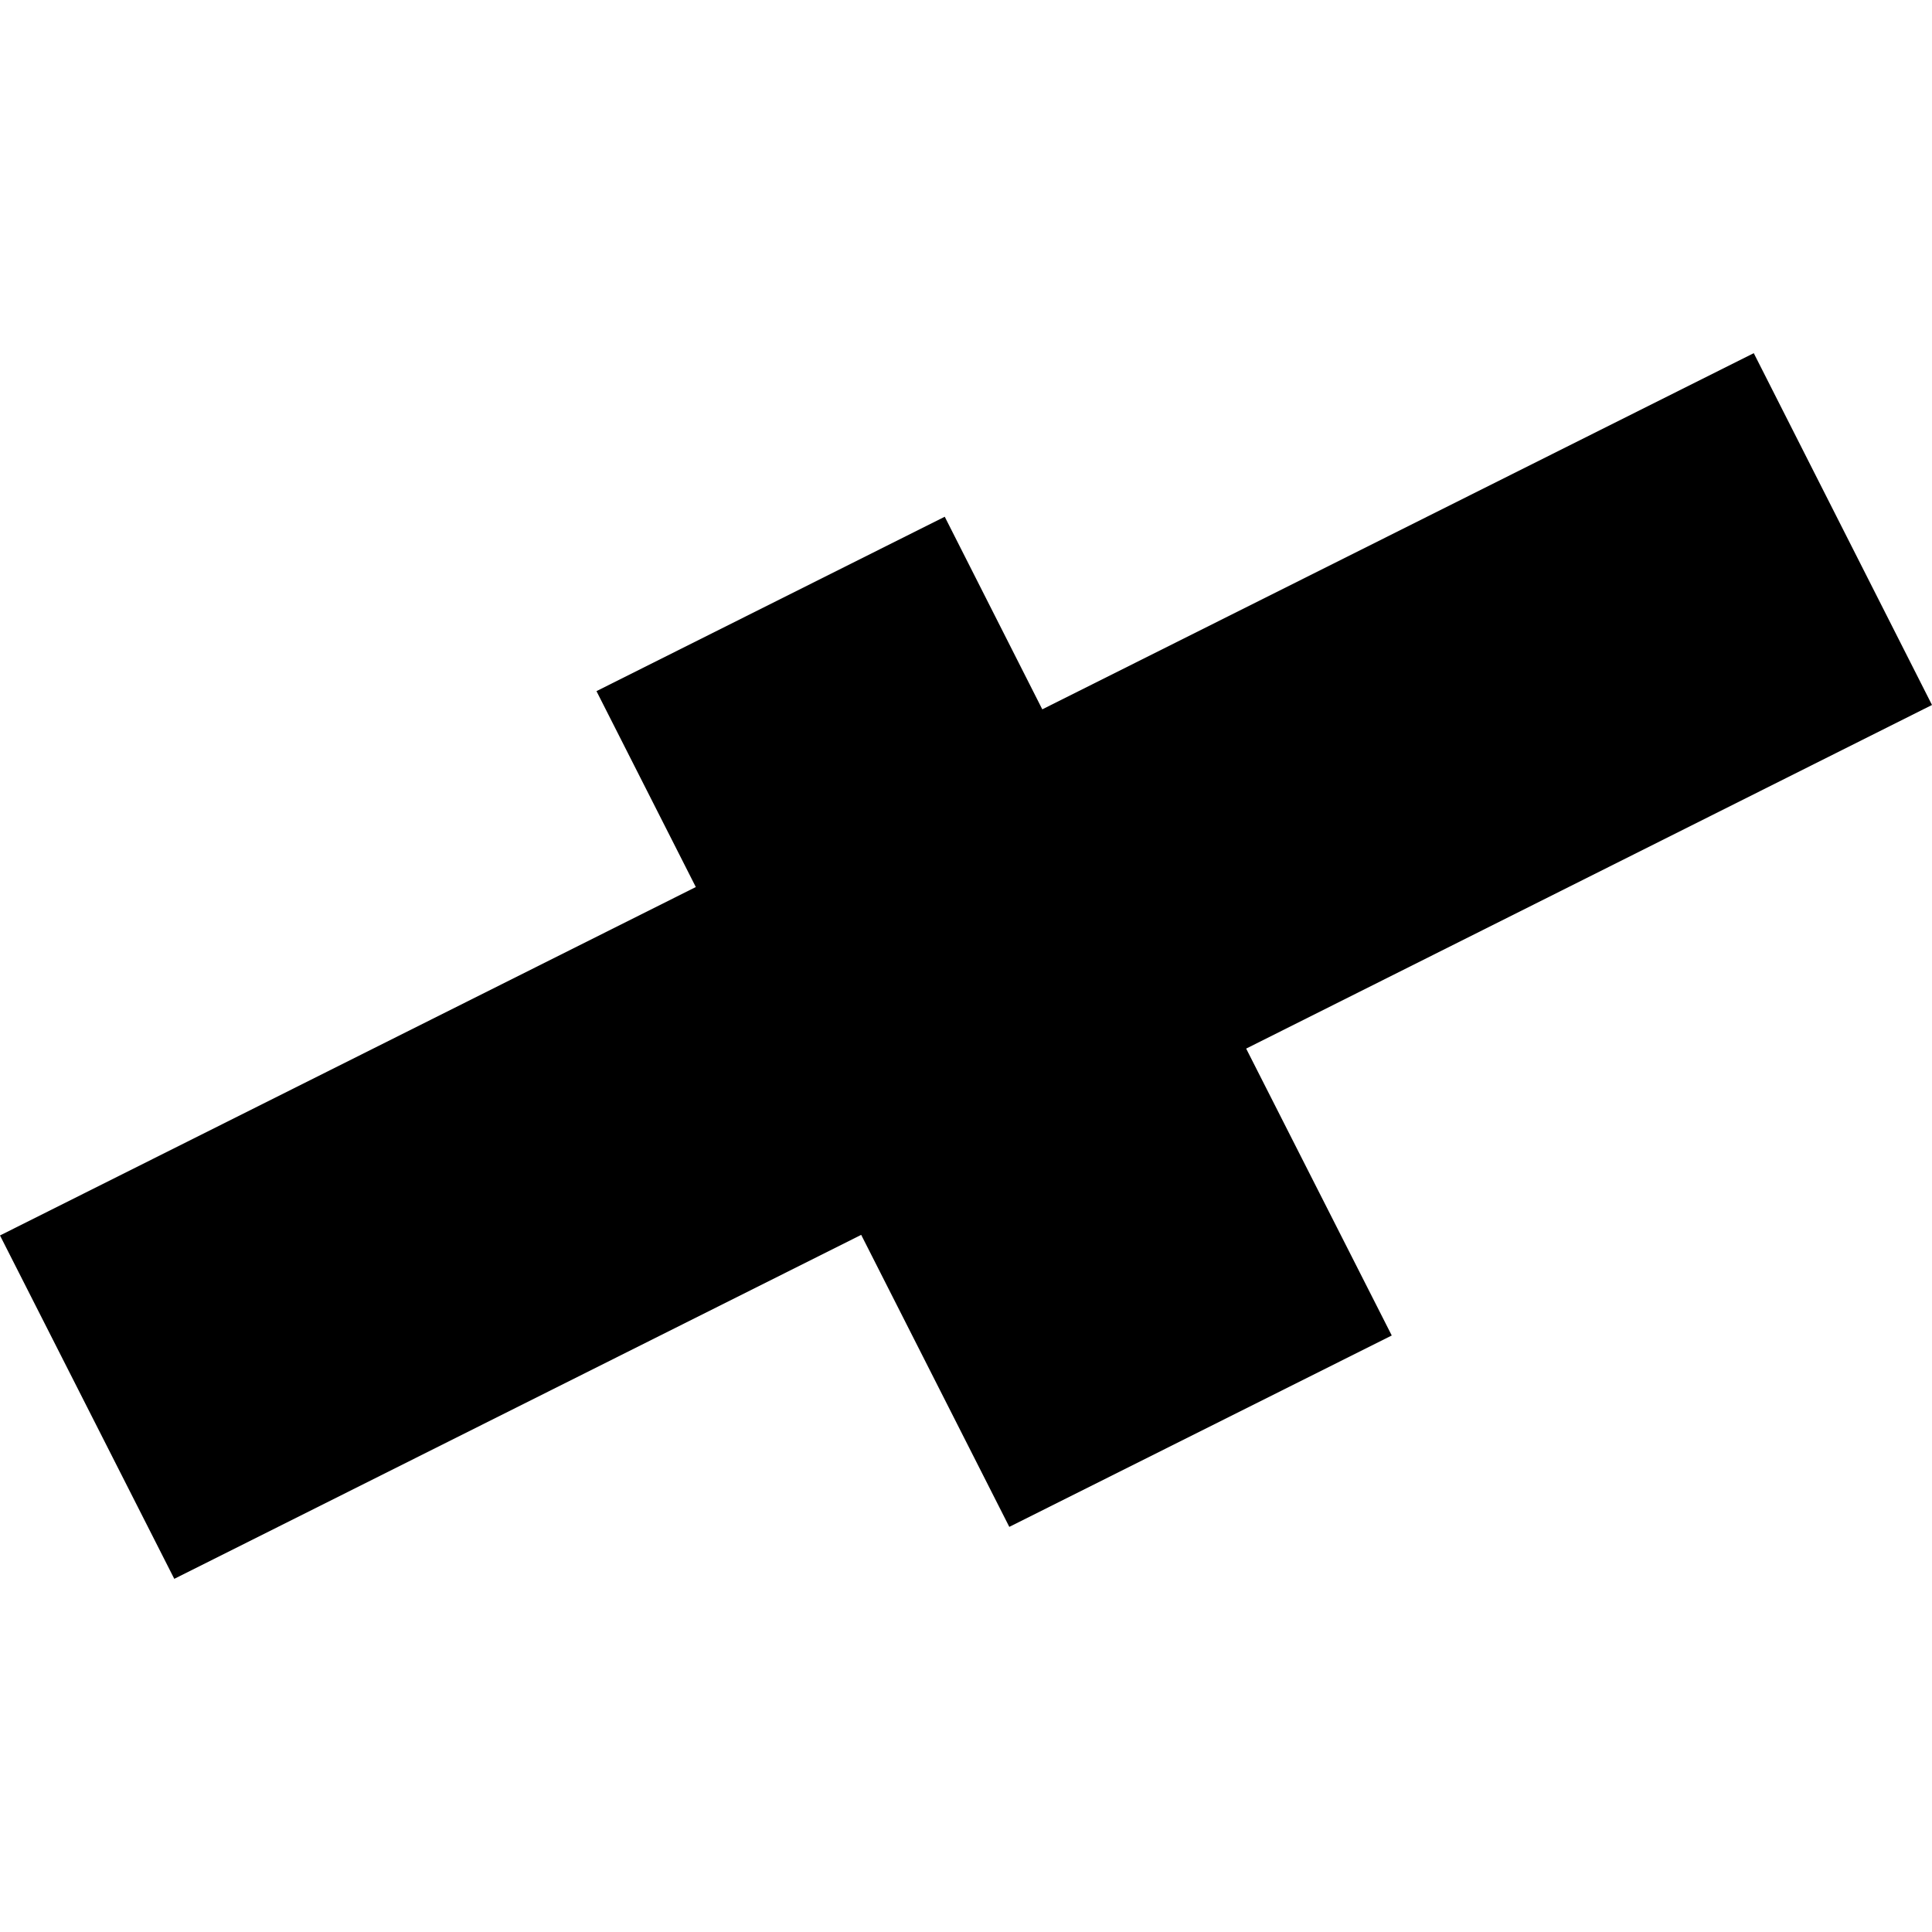 <?xml version="1.0" encoding="utf-8" standalone="no"?>
<!DOCTYPE svg PUBLIC "-//W3C//DTD SVG 1.1//EN"
  "http://www.w3.org/Graphics/SVG/1.1/DTD/svg11.dtd">
<!-- Created with matplotlib (https://matplotlib.org/) -->
<svg height="288pt" version="1.1" viewBox="0 0 288 288" width="288pt" xmlns="http://www.w3.org/2000/svg" xmlns:xlink="http://www.w3.org/1999/xlink">
 <defs>
  <style type="text/css">
*{stroke-linecap:butt;stroke-linejoin:round;}
  </style>
 </defs>
 <g id="figure_1">
  <g id="patch_1">
   <path d="M 0 288 
L 288 288 
L 288 0 
L 0 0 
z
" style="fill:none;opacity:0;"/>
  </g>
  <g id="axes_1">
   <g id="PatchCollection_1">
    <path clip-path="url(#pe18f79e2bd)" d="M 0 184.168 
L 25.98 235.355 
L 128.377 184.078 
L 150.455 227.609 
L 207.466 199.078 
L 185.763 156.313 
L 288 105.09 
L 261.431 52.645 
L 155.372 105.74 
L 140.831 77.029 
L 88.916 103.026 
L 103.724 132.229 
L 0 184.168 
"/>
   </g>
  </g>
 </g>
 <defs>
  <clipPath id="pe18f79e2bd">
   <rect height="182.71" width="288" x="0" y="52.645"/>
  </clipPath>
 </defs>
</svg>
